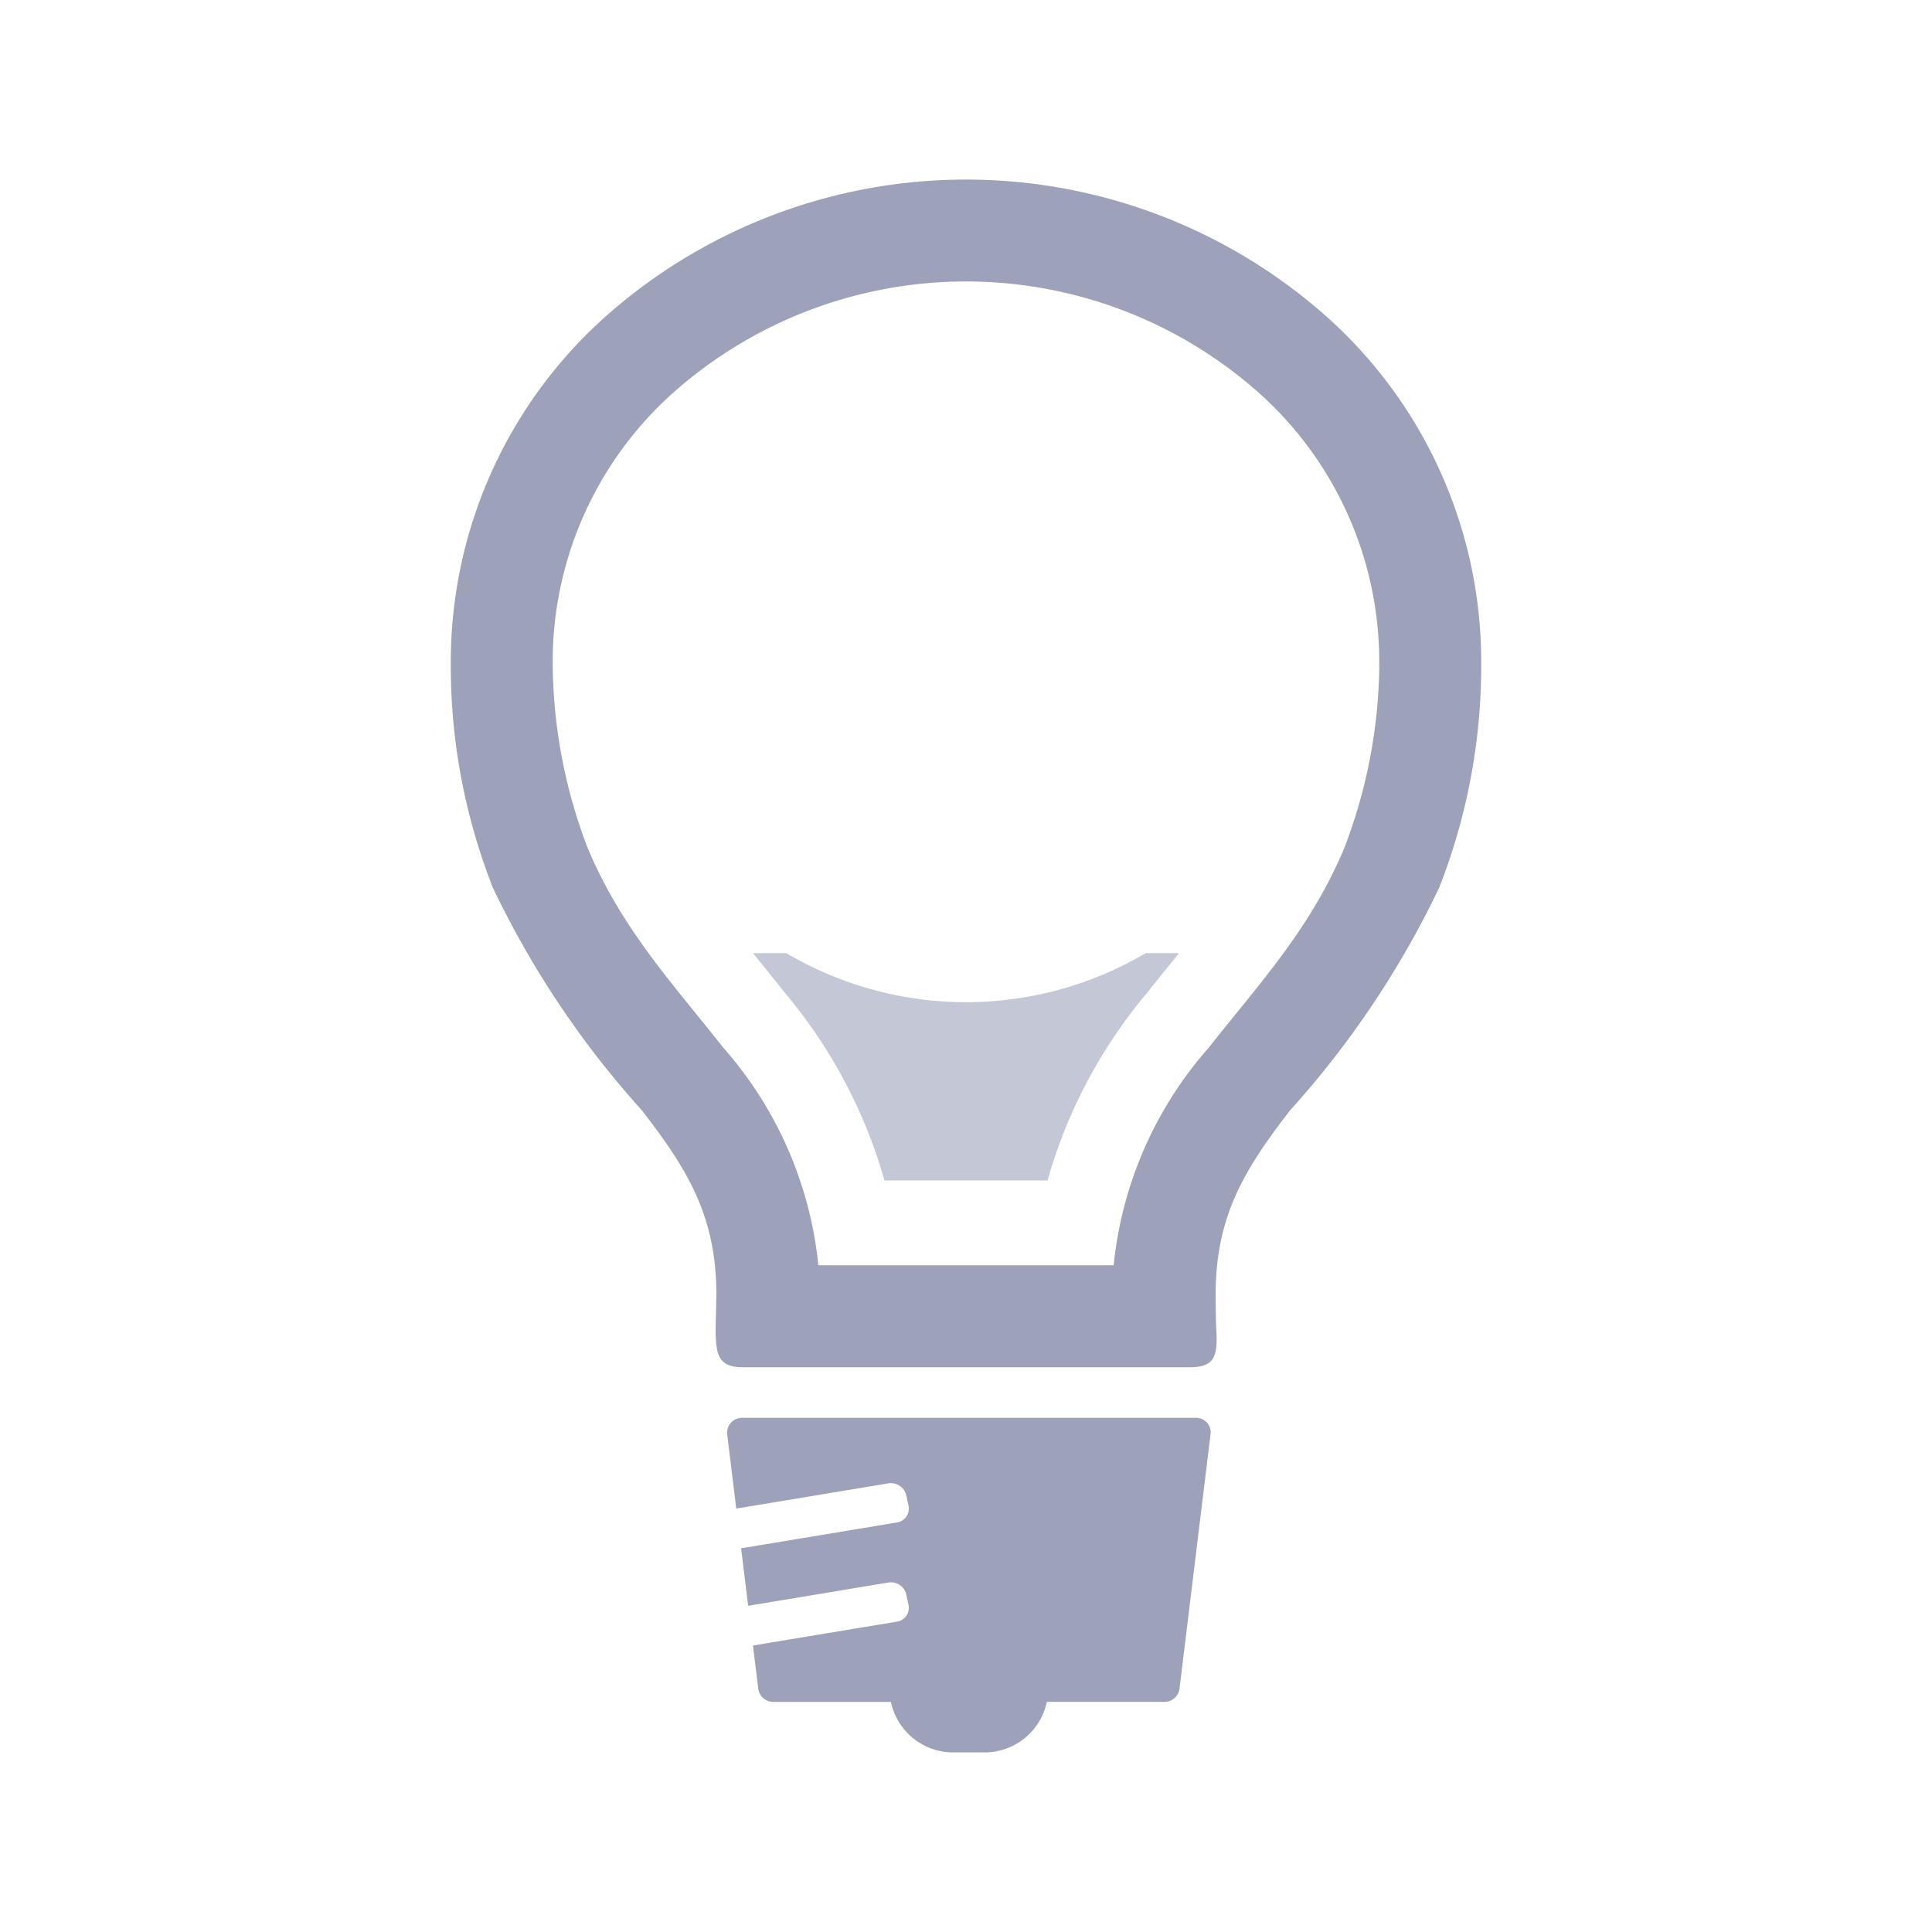 <svg xmlns="http://www.w3.org/2000/svg" id="8c49728f-5795-42f0-9d55-f88bd62b47c3" data-name="Ebene 1" viewBox="0 0 60 60"><rect width="60" height="60" style="fill:none"></rect><rect width="60" height="60" style="fill:none"></rect><path d="M35.585,29.6l-.005.001a10.983,10.983,0,0,1-11.159,0l-.005-.001-1.009,0-.009.018c.323.398.648.798.964,1.199A15.707,15.707,0,0,1,27.465,36.652a.011.011,0,0,0,.011.008h5.049a.011.011,0,0,0,.01-.008,15.673,15.673,0,0,1,3.096-5.827c.323-.41.648-.809.97-1.207l-.009-.018Z" style="fill:none"></path><path d="M45.999,20.626c.001-.037.001-.086.001-.152A14.368,14.368,0,0,0,41.27,9.897a16.858,16.858,0,0,0-22.539,0A14.37,14.37,0,0,0,14,20.475c0,.066,0,.115.001.152-.001.011,0,.02,0,.031-.001.029-.001.065-.001.115a18.786,18.786,0,0,0,1.307,6.796,28.769,28.769,0,0,0,4.63,6.916c1.411,1.828,2.291,3.257,2.311,5.656,0,.196-.022.928-.022,1.159,0,.796.103,1.161.844,1.161H36.963c.78,0,.857-.381.81-1.176-.014-.23-.021-.947-.021-1.144.02-2.399.899-3.827,2.31-5.656a28.806,28.806,0,0,0,4.632-6.916A18.838,18.838,0,0,0,46,20.772c0-.05-0-.085-.001-.115C45.999,20.646,46,20.637,45.999,20.626Zm-3.164.117a16.287,16.287,0,0,1-1.089,5.6c-1.054,2.513-2.66,4.228-4.205,6.19a12.038,12.038,0,0,0-2.955,6.761H25.425a.011.011,0,0,1-.011-.01,12.045,12.045,0,0,0-2.955-6.751c-1.545-1.962-3.15-3.677-4.205-6.19a16.246,16.246,0,0,1-1.088-5.6l0-.074v-.033c0-.08-.002-.134-.002-.162a11.198,11.198,0,0,1,3.714-8.252,13.691,13.691,0,0,1,18.242,0,11.199,11.199,0,0,1,3.714,8.252c0,.028-.002.082-.002.162v.033C42.833,20.694,42.833,20.719,42.834,20.743Z" style="fill:#9da1ba"></path><path d="M35.585,29.6l-.005.001a10.983,10.983,0,0,1-11.159,0l-.005-.001-1.009,0-.009.018c.323.398.648.798.964,1.199A15.707,15.707,0,0,1,27.465,36.652a.011.011,0,0,0,.011.008h5.049a.011.011,0,0,0,.01-.008,15.673,15.673,0,0,1,3.096-5.827c.323-.41.648-.809.97-1.207l-.009-.018Z" style="fill:#c4c7d6"></path><path d="M37.117,44.032H23.063a.468.468,0,0,0-.484.477l.286,2.341,4.699-.779a.495.495,0,0,1,.576.342l.08.37a.438.438,0,0,1-.392.503l-4.812.798.218,1.785,4.33-.718a.495.495,0,0,1,.576.342l.08.37a.438.438,0,0,1-.392.503l-4.444.737.162,1.323a.472.472,0,0,0,.484.428h3.638A1.978,1.978,0,0,0,29.597,54.423h.985a1.978,1.978,0,0,0,1.929-1.57h3.638a.471.471,0,0,0,.484-.428l.967-7.933A.455.455,0,0,0,37.117,44.032Z" style="fill:#9da1ba"></path></svg>